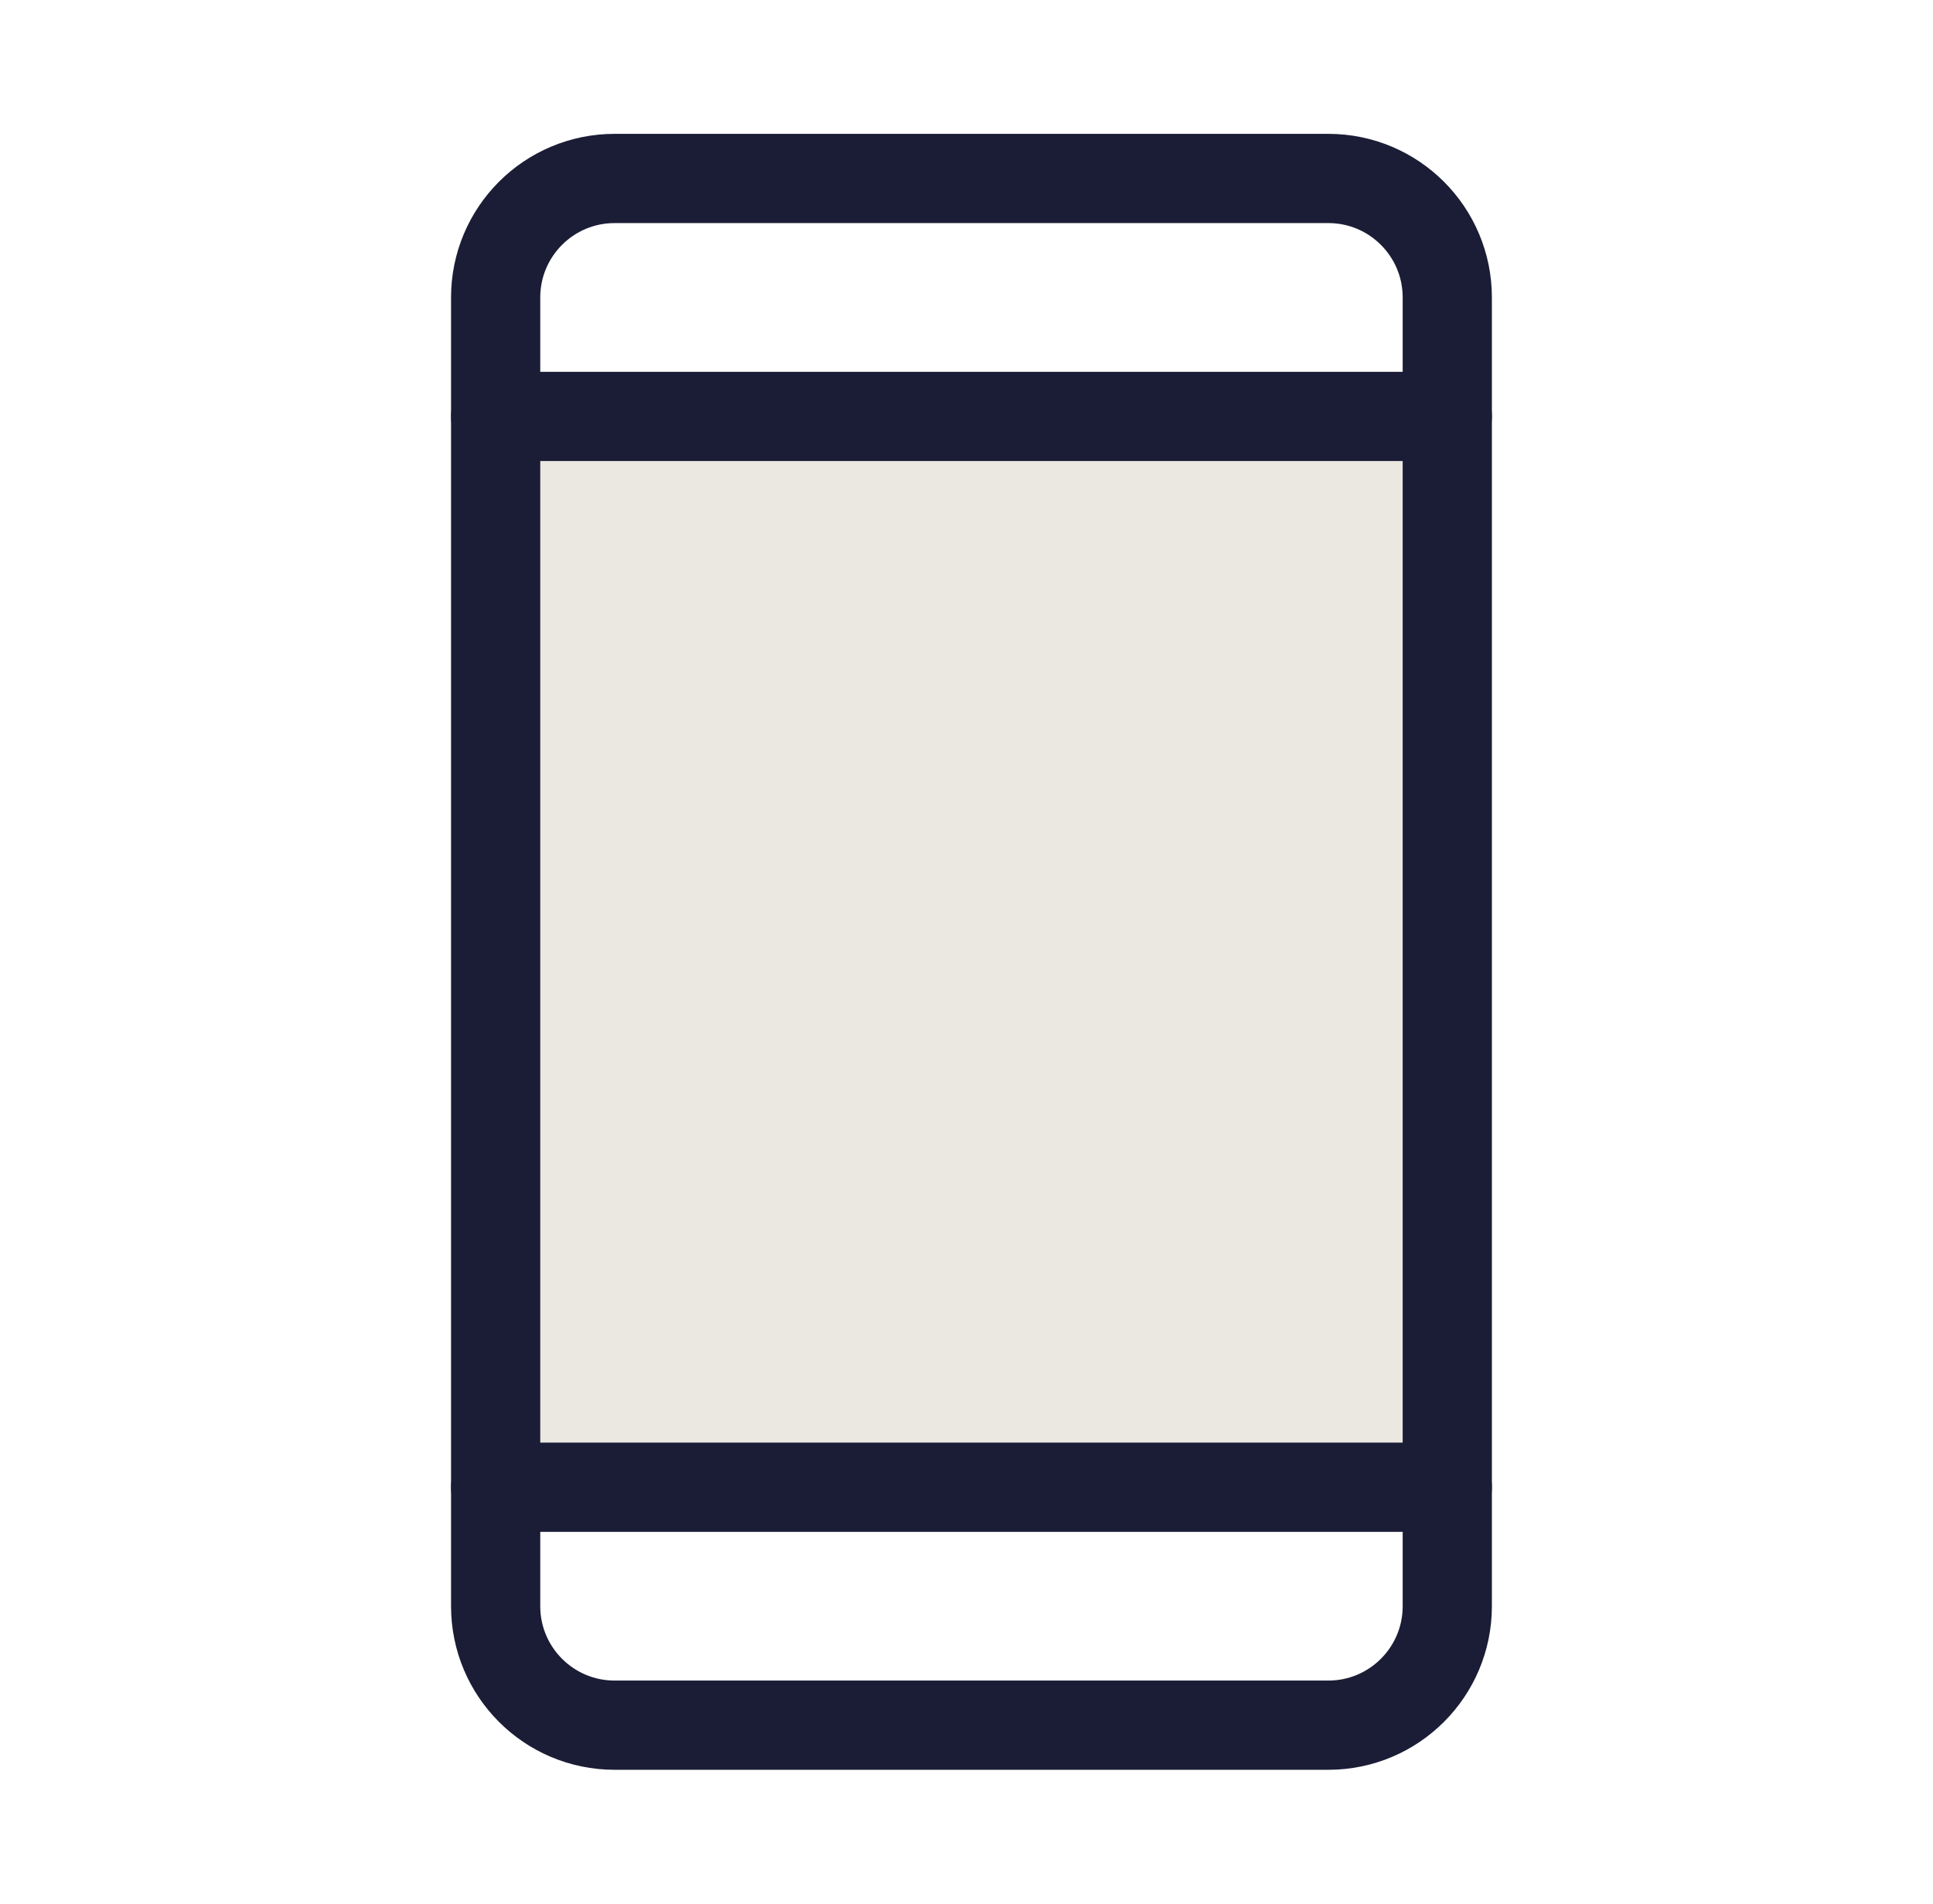 <svg width="65" height="64" viewBox="0 0 65 64" fill="none" xmlns="http://www.w3.org/2000/svg">
<path d="M48.667 14H16.667V50H48.667V14Z" fill="#EAE8E1"/>
<path d="M44.667 6H20.667C18.458 6 16.667 7.791 16.667 10V54C16.667 56.209 18.458 58 20.667 58H44.667C46.876 58 48.667 56.209 48.667 54V10C48.667 7.791 46.876 6 44.667 6Z" stroke="#1B1D36" stroke-width="3" stroke-linecap="round" stroke-linejoin="round"/>
<path d="M16.667 14H48.667" stroke="#1B1D36" stroke-width="3" stroke-linecap="round" stroke-linejoin="round"/>
<path d="M16.667 50H48.667" stroke="#1B1D36" stroke-width="3" stroke-linecap="round" stroke-linejoin="round"/>
</svg>
